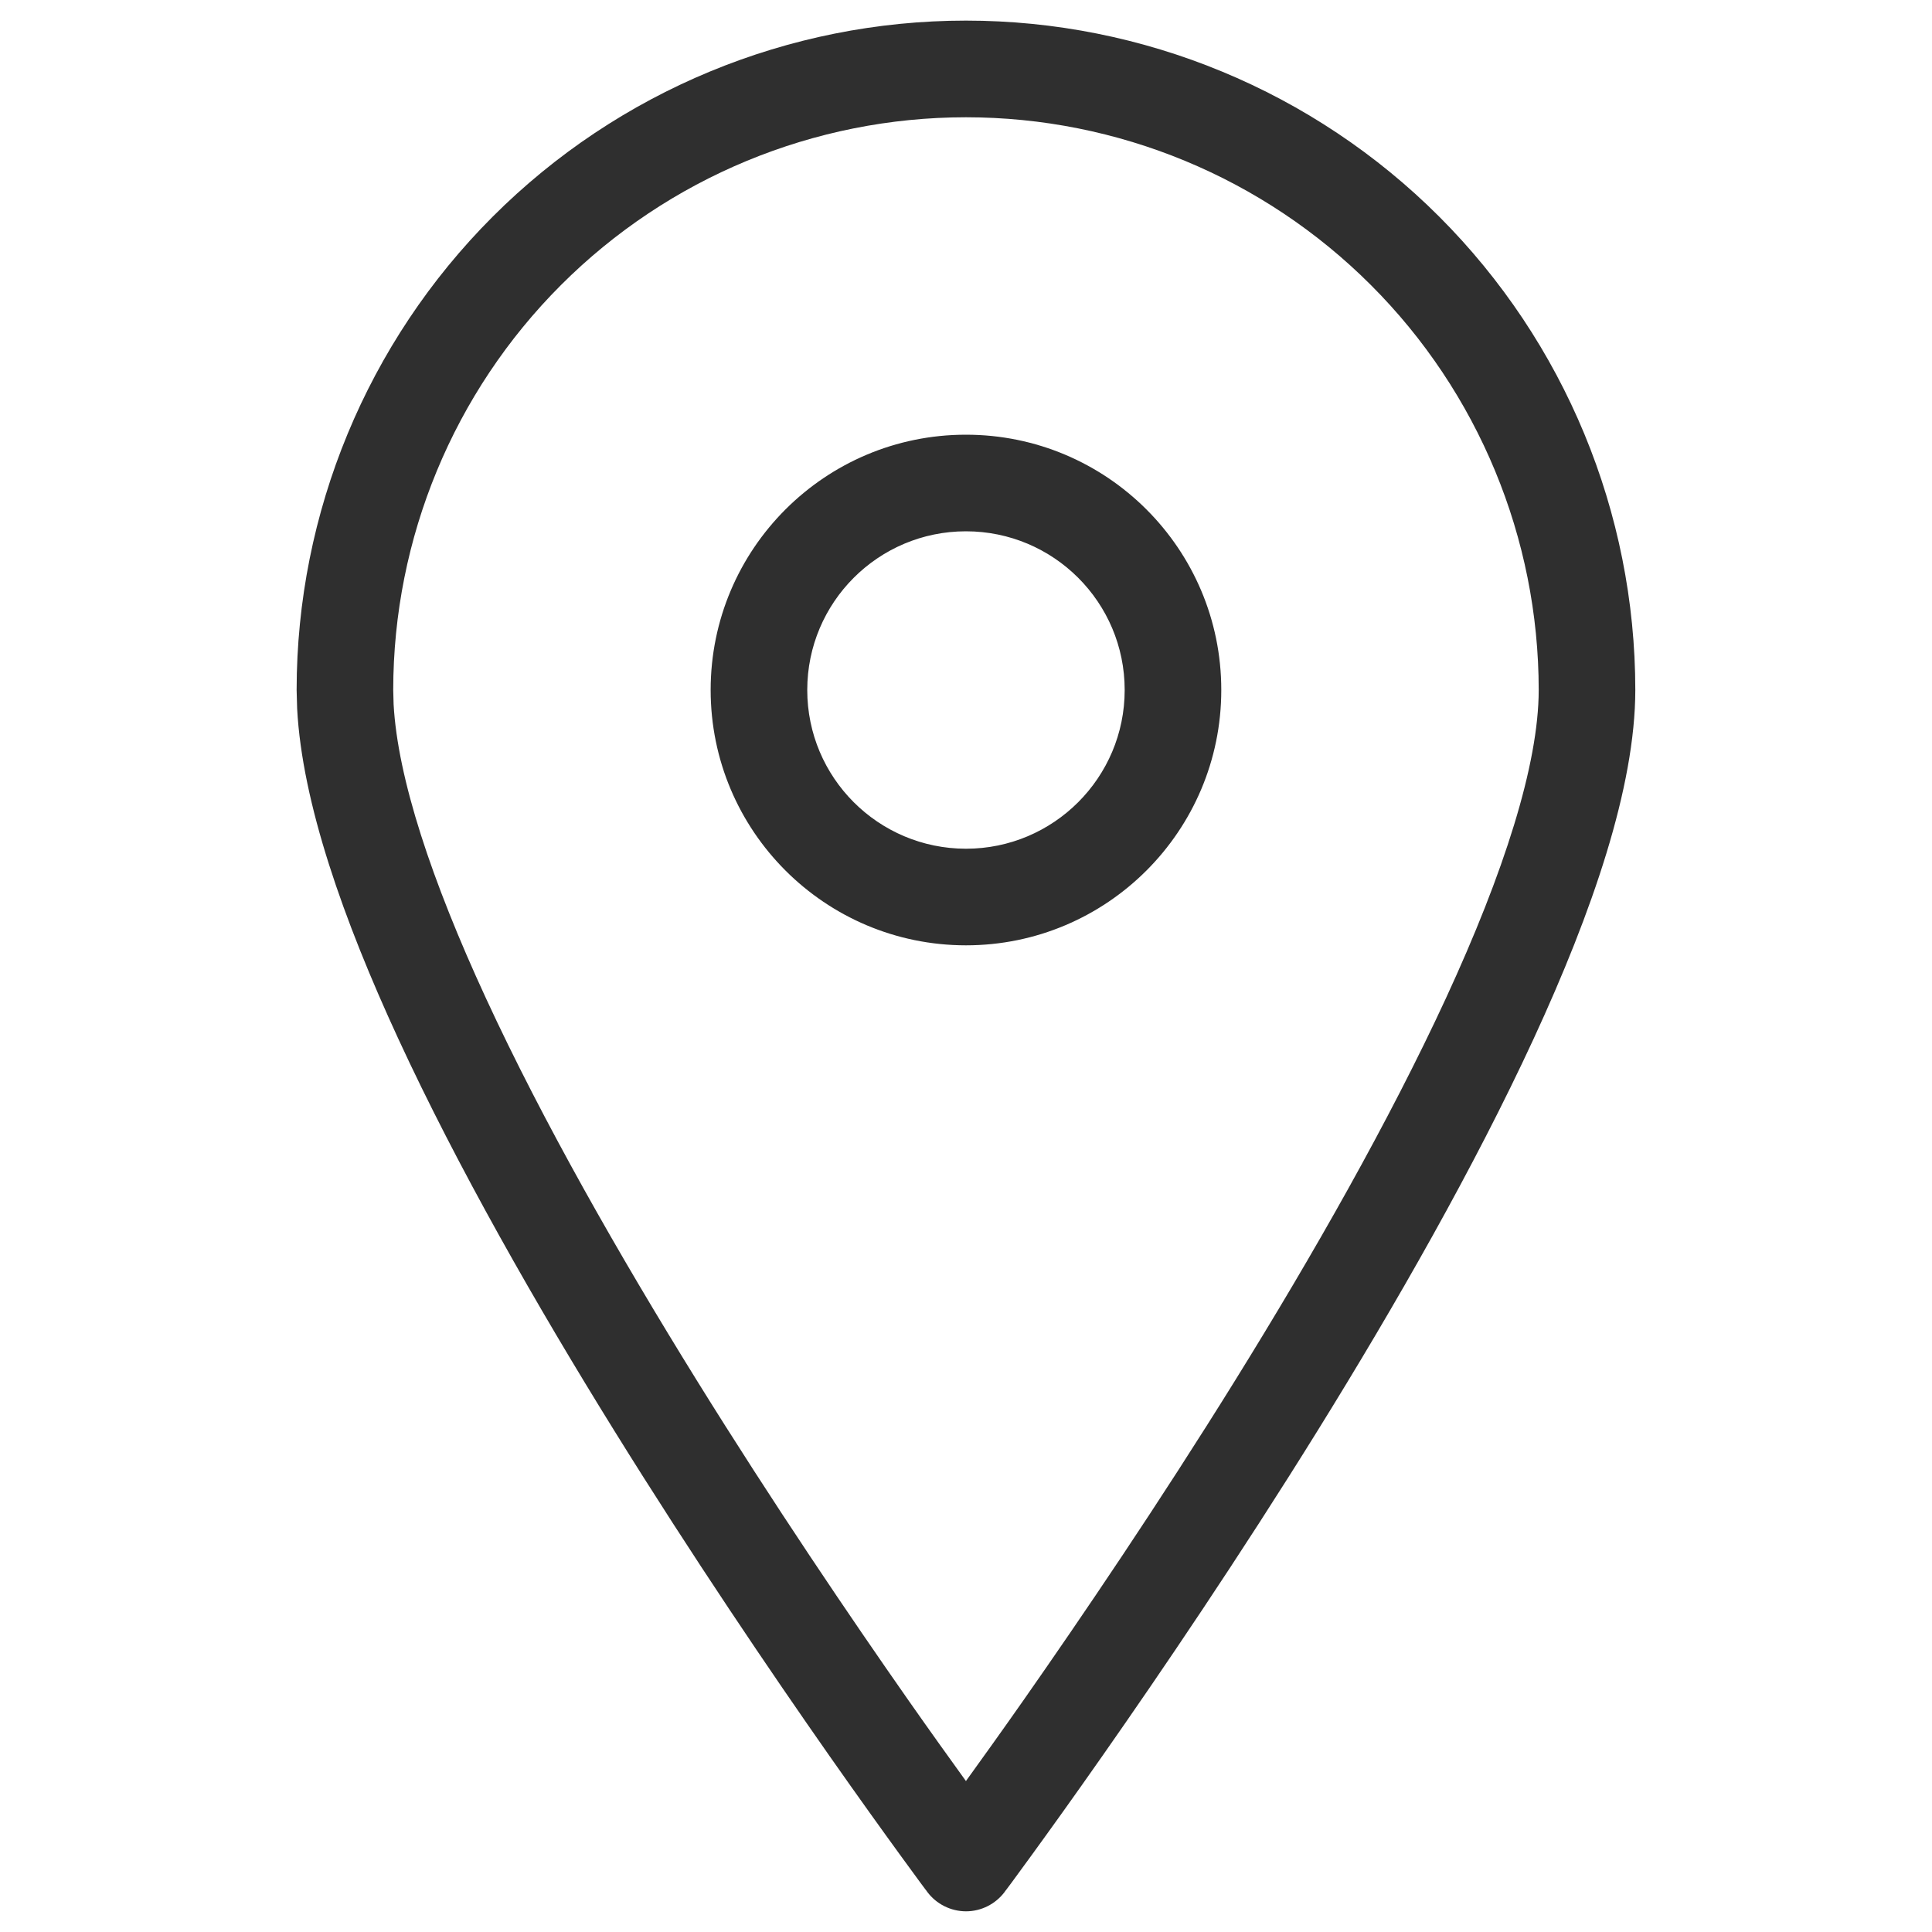 <svg width="30" height="30" viewBox="0 0 30 30" fill="none" xmlns="http://www.w3.org/2000/svg">
<path d="M14.999 0.32C17.755 0.32 20.4 1.416 22.349 3.365C24.297 5.314 25.392 7.958 25.393 10.714C25.392 12.223 24.725 14.158 23.816 16.126C22.894 18.122 21.671 20.262 20.458 22.218C19.243 24.176 18.029 25.965 17.12 27.263C16.666 27.912 16.286 28.44 16.02 28.806C15.888 28.988 15.783 29.132 15.711 29.229C15.675 29.277 15.648 29.314 15.629 29.339C15.62 29.351 15.612 29.361 15.607 29.367C15.605 29.37 15.603 29.373 15.602 29.375L15.601 29.377L15.6 29.378C15.458 29.567 15.235 29.679 14.999 29.679C14.763 29.678 14.541 29.567 14.399 29.378L14.398 29.377L14.396 29.375C14.395 29.373 14.394 29.37 14.392 29.367C14.387 29.361 14.379 29.351 14.37 29.339C14.351 29.314 14.324 29.277 14.288 29.229C14.216 29.131 14.111 28.988 13.979 28.806C13.713 28.44 13.333 27.912 12.878 27.263C11.969 25.965 10.755 24.176 9.54 22.218C8.327 20.262 7.105 18.123 6.183 16.126C5.331 14.281 4.691 12.465 4.614 11.002L4.606 10.714C4.607 7.958 5.702 5.314 7.65 3.365C9.599 1.416 12.243 0.32 14.999 0.32ZM14.999 1.821C12.641 1.821 10.379 2.758 8.711 4.426C7.044 6.093 6.107 8.356 6.106 10.714L6.112 10.938C6.175 12.083 6.701 13.672 7.544 15.497C8.43 17.416 9.618 19.496 10.815 21.427C12.011 23.355 13.208 25.119 14.106 26.402C14.454 26.899 14.759 27.323 14.999 27.656C15.239 27.323 15.544 26.899 15.892 26.402C16.79 25.119 17.988 23.355 19.184 21.427C20.381 19.497 21.568 17.415 22.454 15.497C23.353 13.55 23.892 11.872 23.893 10.714C23.892 8.355 22.955 6.093 21.287 4.426C19.619 2.758 17.357 1.821 14.999 1.821ZM14.999 6.75C17.188 6.75 18.964 8.525 18.964 10.714C18.964 12.903 17.188 14.679 14.999 14.679C12.81 14.678 11.035 12.903 11.035 10.714C11.035 8.525 12.81 6.75 14.999 6.75ZM14.999 8.25C13.639 8.25 12.535 9.353 12.535 10.714C12.535 12.075 13.638 13.178 14.999 13.179C16.36 13.179 17.464 12.075 17.464 10.714C17.464 9.353 16.36 8.25 14.999 8.25Z" fill="#2F2F2F"/>
</svg>
